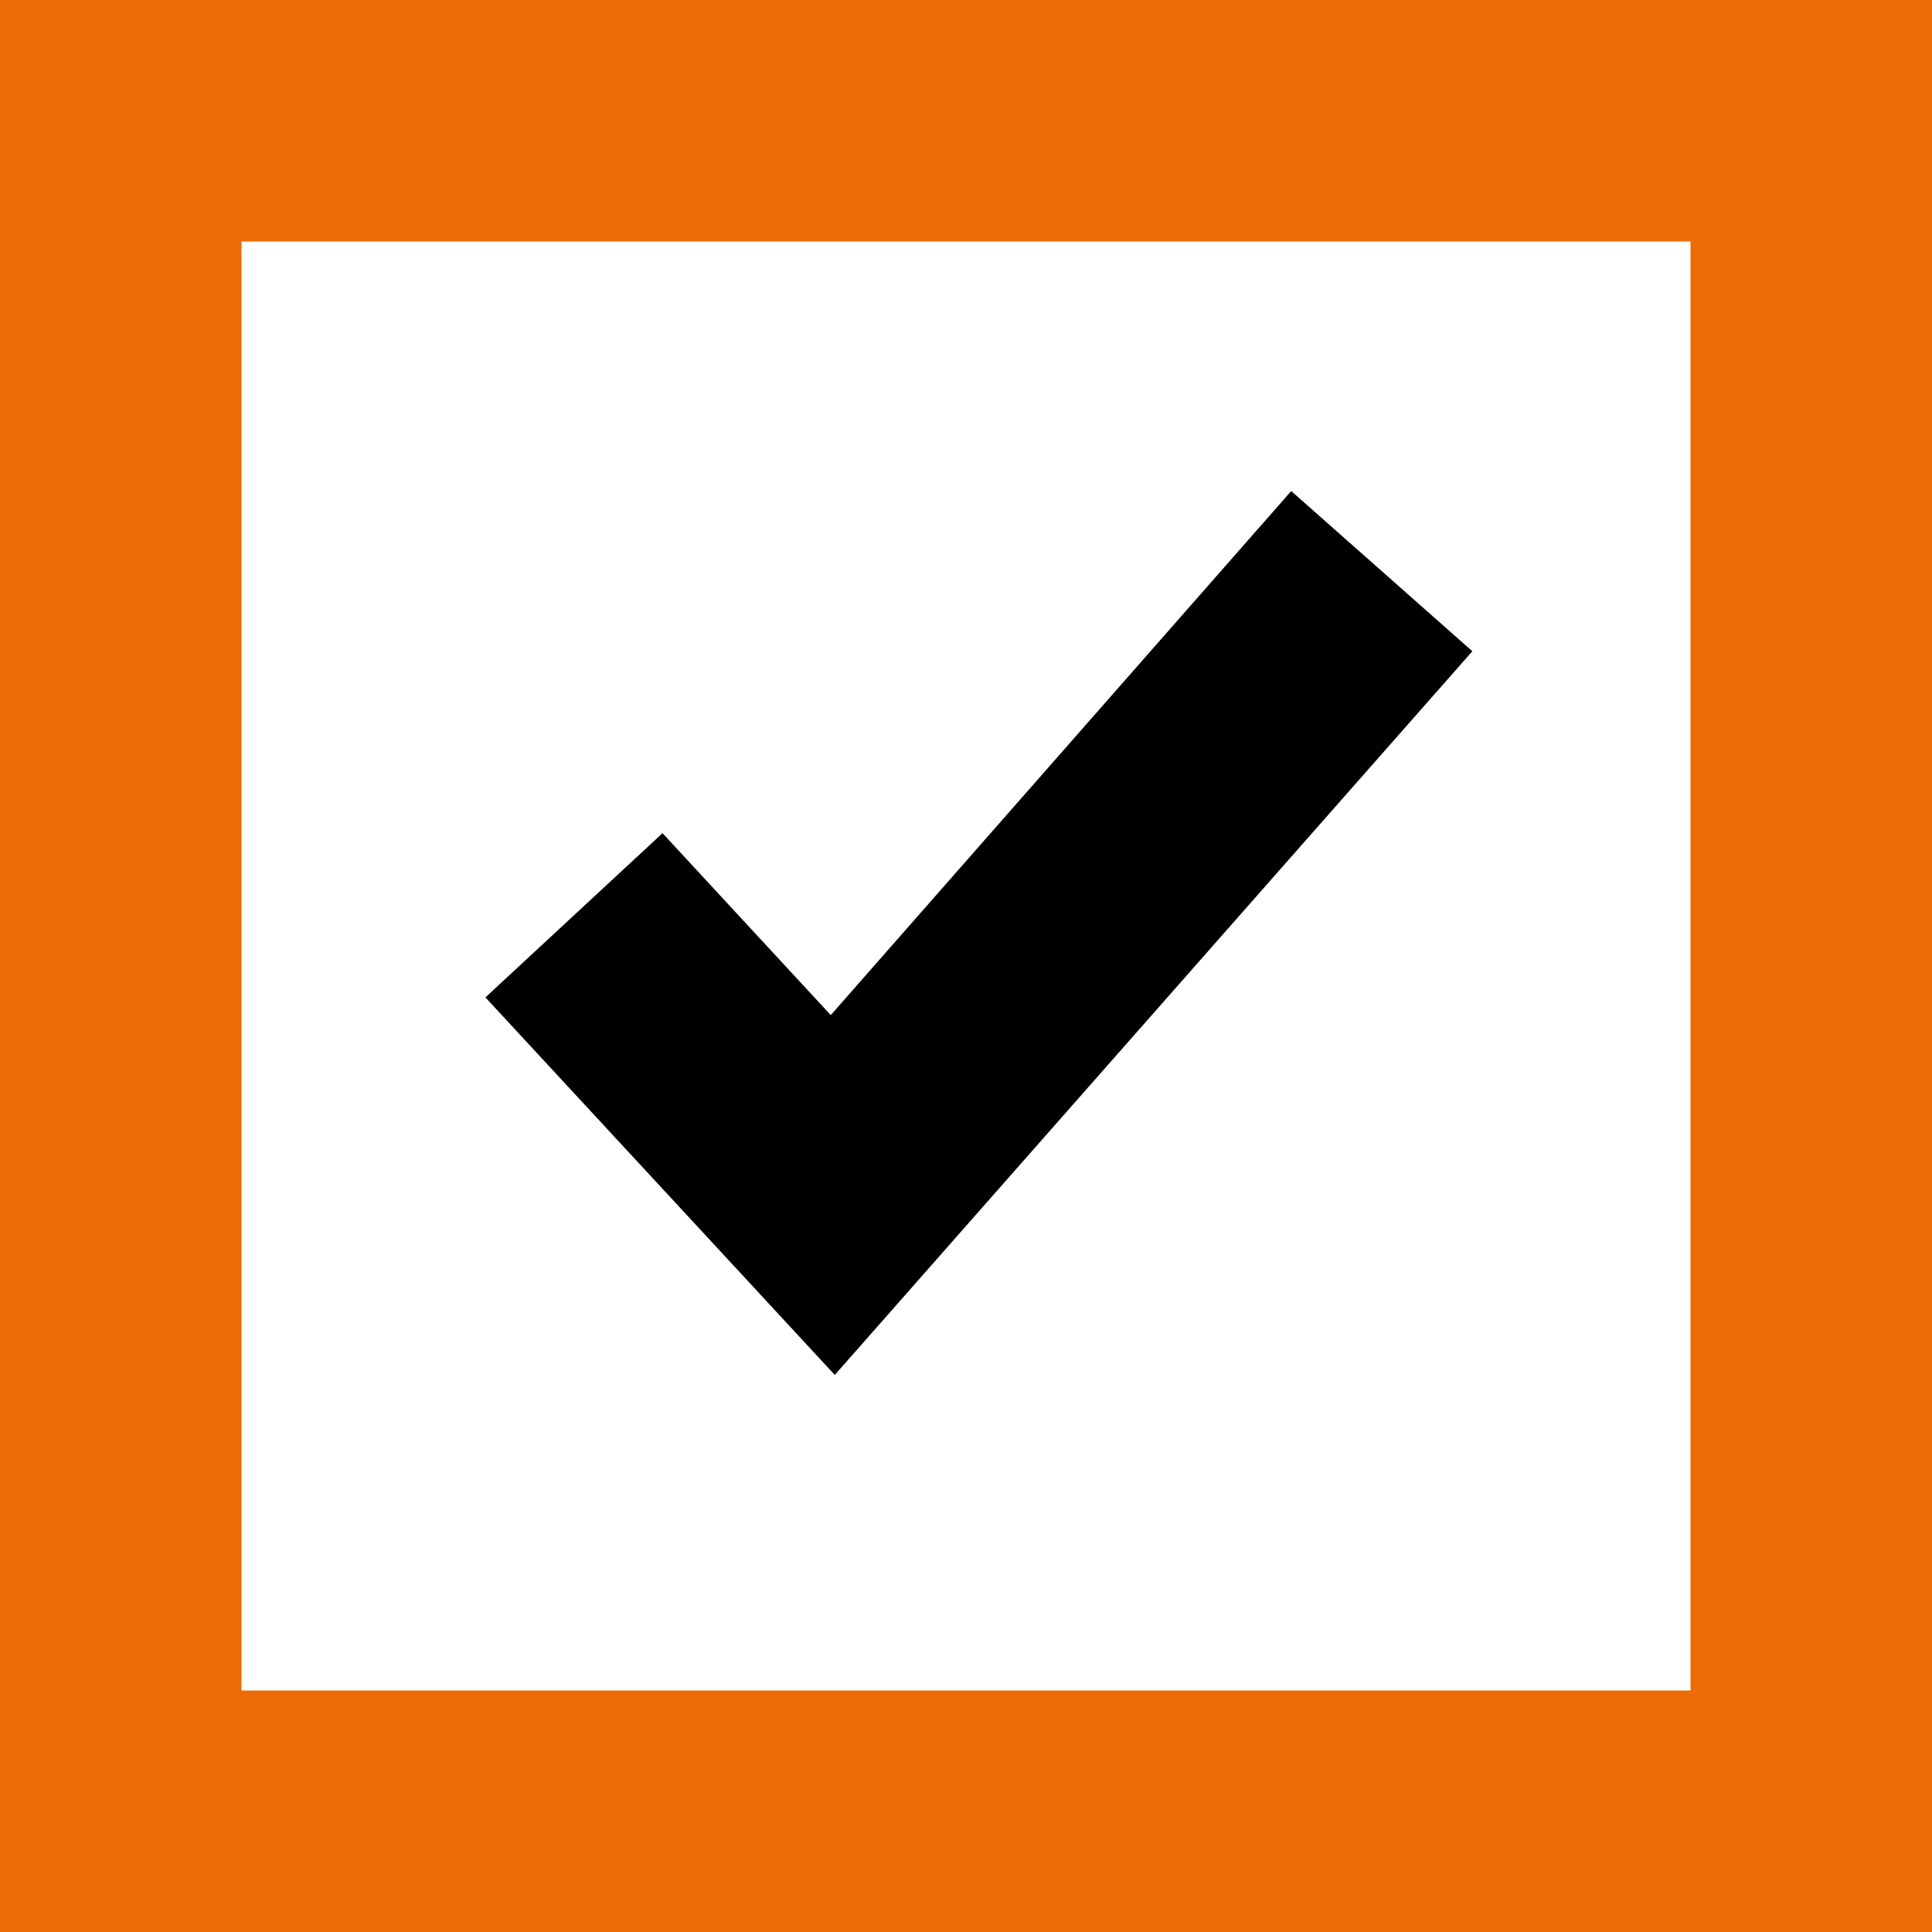 <?xml version="1.0" encoding="UTF-8"?><svg id="uuid-0b048011-b1f8-466a-83eb-dcd5dac1d3c8" xmlns="http://www.w3.org/2000/svg" viewBox="0 0 24 24"><path d="M21,3v18H3V3h18M24,0H0v24h24V0h0Z" style="fill:#ed6b06; stroke-width:0px;"/><polygon points="10.37 17.08 6.03 12.39 8.23 10.35 10.32 12.61 16.04 6.1 18.29 8.09 10.37 17.08" style="fill:#000; stroke-width:0px;"/></svg>
